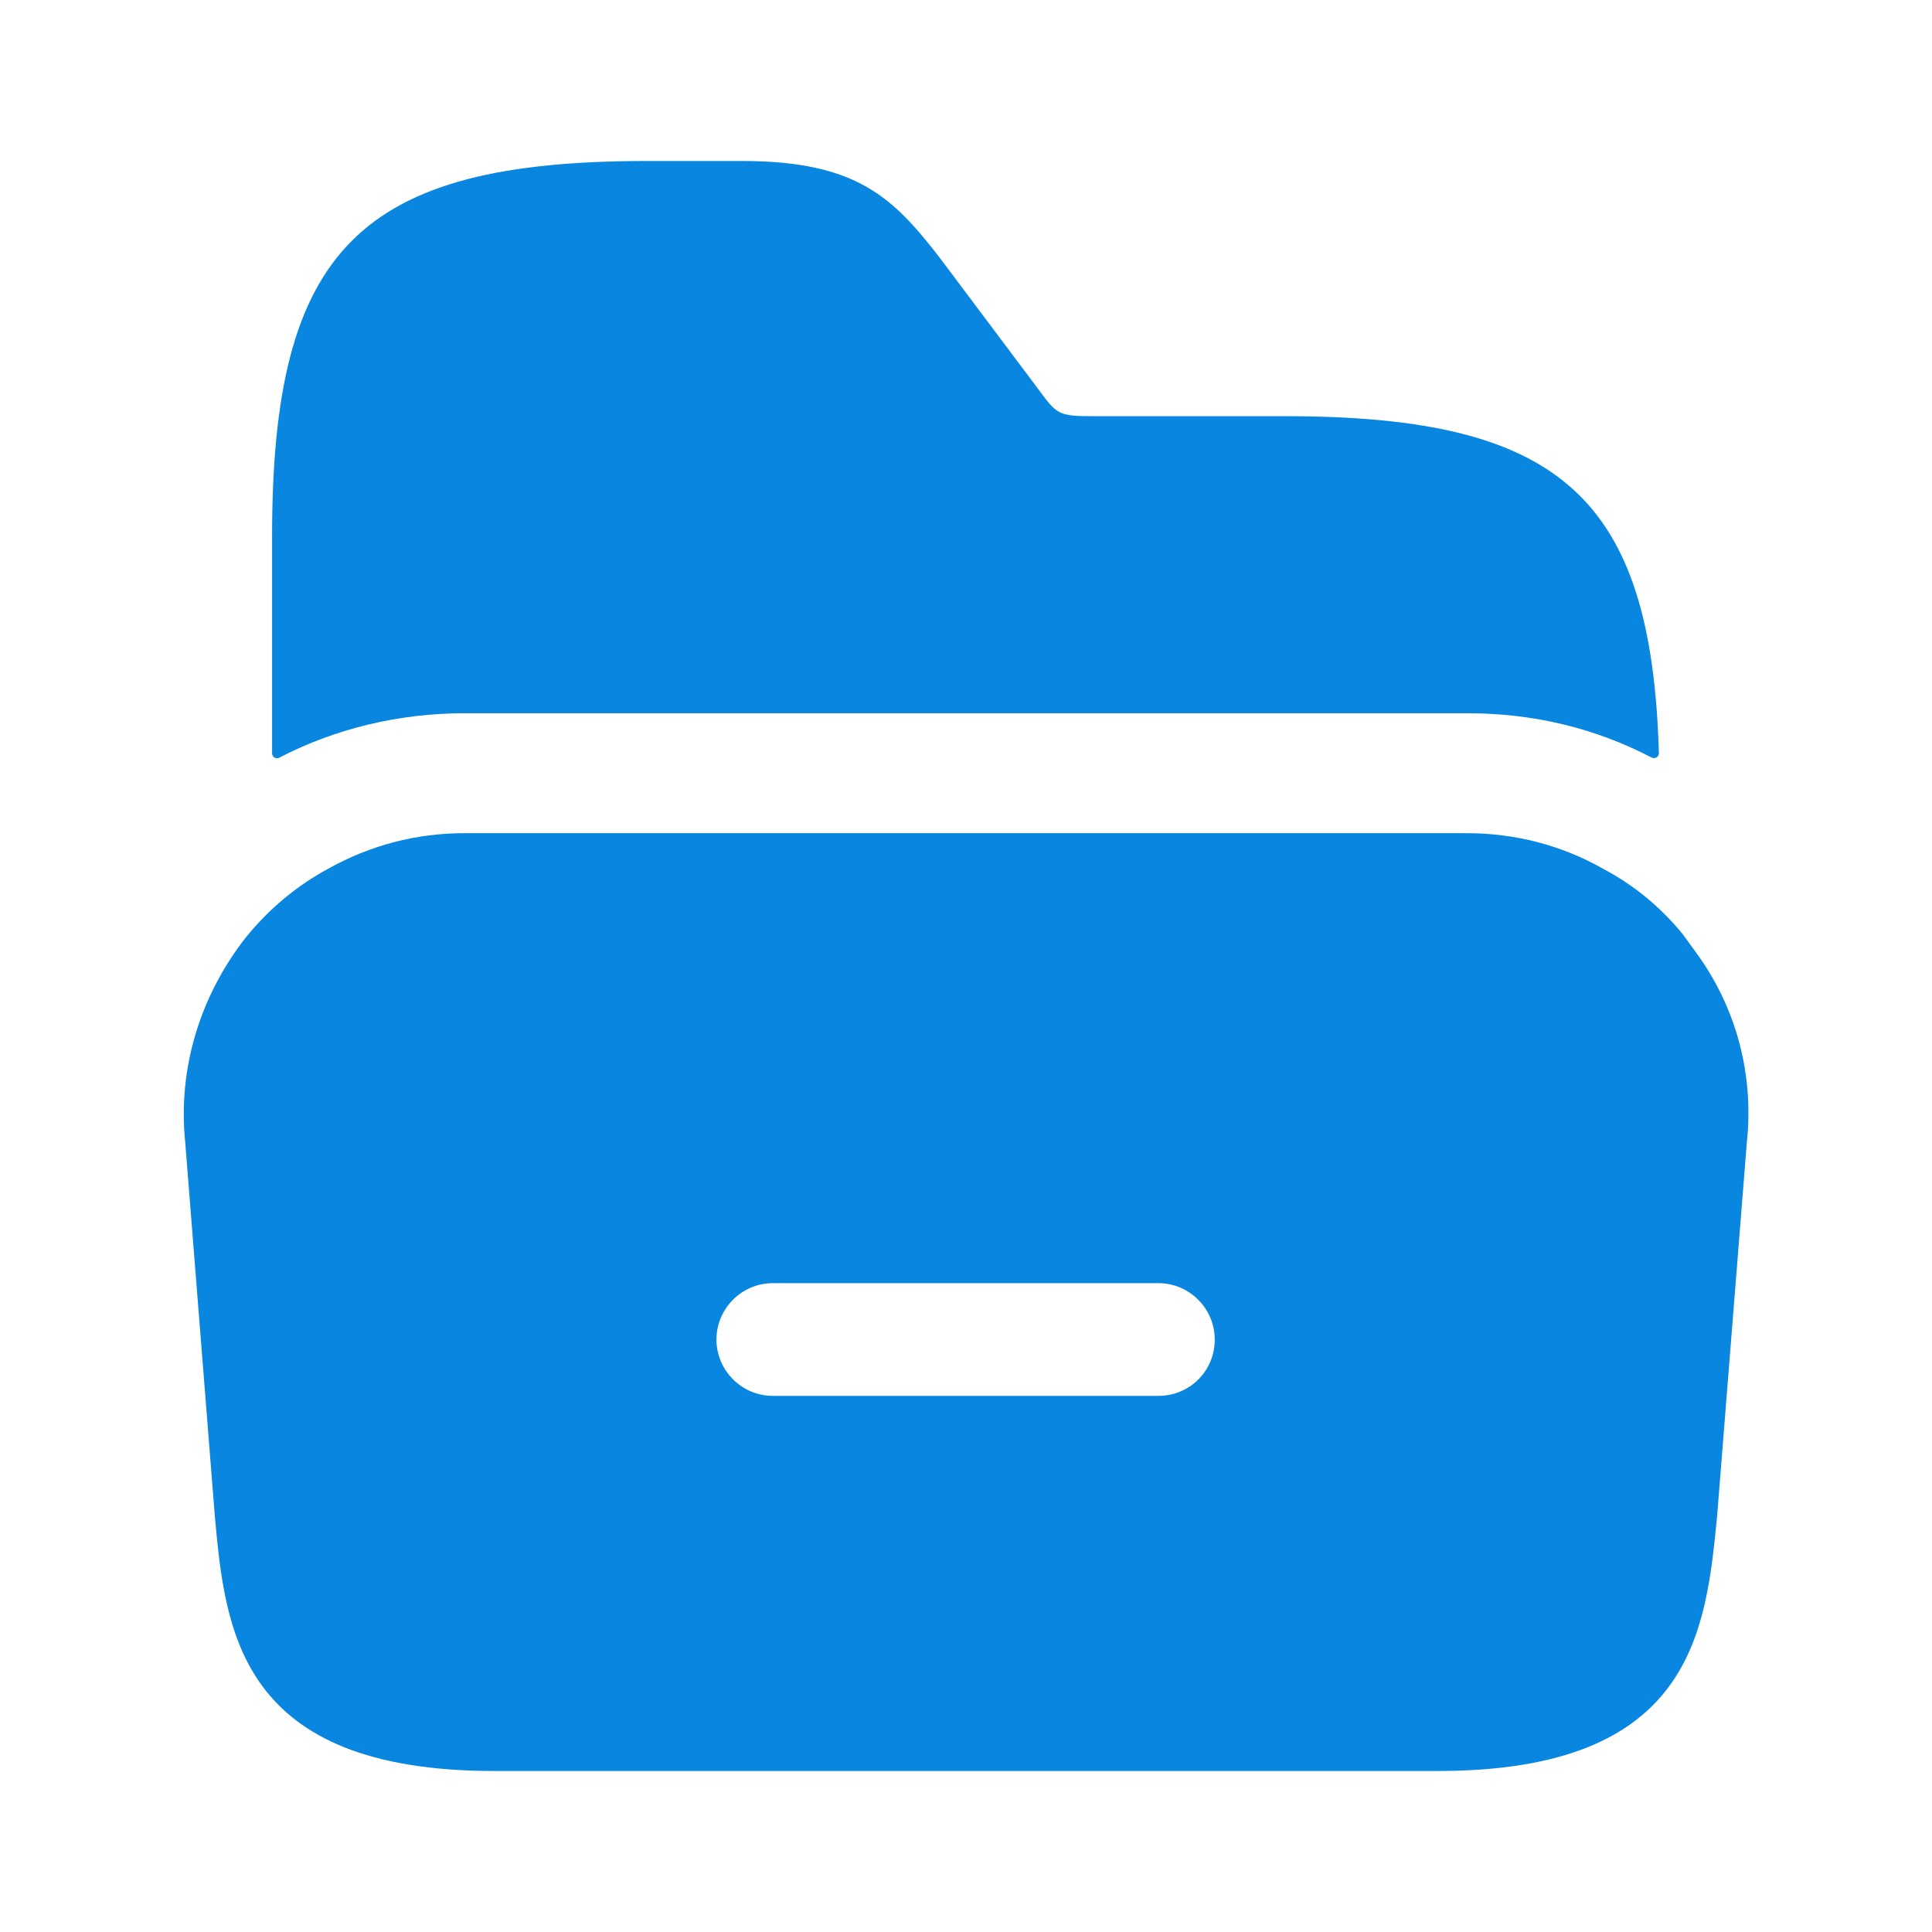 <?xml version="1.0" encoding="UTF-8"?> <svg xmlns="http://www.w3.org/2000/svg" width="200" height="200" viewBox="0 0 200 200" fill="none"><path d="M175.5 98.5L174.167 96.667C171.833 93.833 169.083 91.583 165.917 89.917C161.667 87.5 156.833 86.25 151.833 86.25H48.083C43.083 86.25 38.333 87.5 34 89.917C30.75 91.667 27.833 94.083 25.416 97.083C20.666 103.167 18.416 110.667 19.166 118.167L22.25 157.083C23.333 168.833 24.75 183.333 51.166 183.333H148.833C175.25 183.333 176.583 168.833 177.75 157L180.833 118.25C181.583 111.25 179.75 104.25 175.5 98.5ZM119.917 144.5H80C76.75 144.5 74.166 141.833 74.166 138.667C74.166 135.5 76.75 132.833 80 132.833H119.917C123.167 132.833 125.75 135.5 125.75 138.667C125.75 141.917 123.167 144.5 119.917 144.5Z" fill="#0986E0"></path><path d="M171.728 77.956C171.739 78.341 171.328 78.603 170.987 78.425C165.11 75.364 158.705 73.833 151.916 73.833H48.083C41.295 73.833 34.66 75.44 28.912 78.435C28.574 78.61 28.166 78.368 28.166 77.988V55.5C28.166 25.75 37.25 16.666 67 16.666H76.833C88.75 16.666 92.5 20.5 97.333 26.75L107.333 40.083C109.417 42.916 109.5 43.083 113.166 43.083H133C161.439 43.083 170.961 51.4 171.728 77.956Z" fill="#0986E0"></path></svg> 